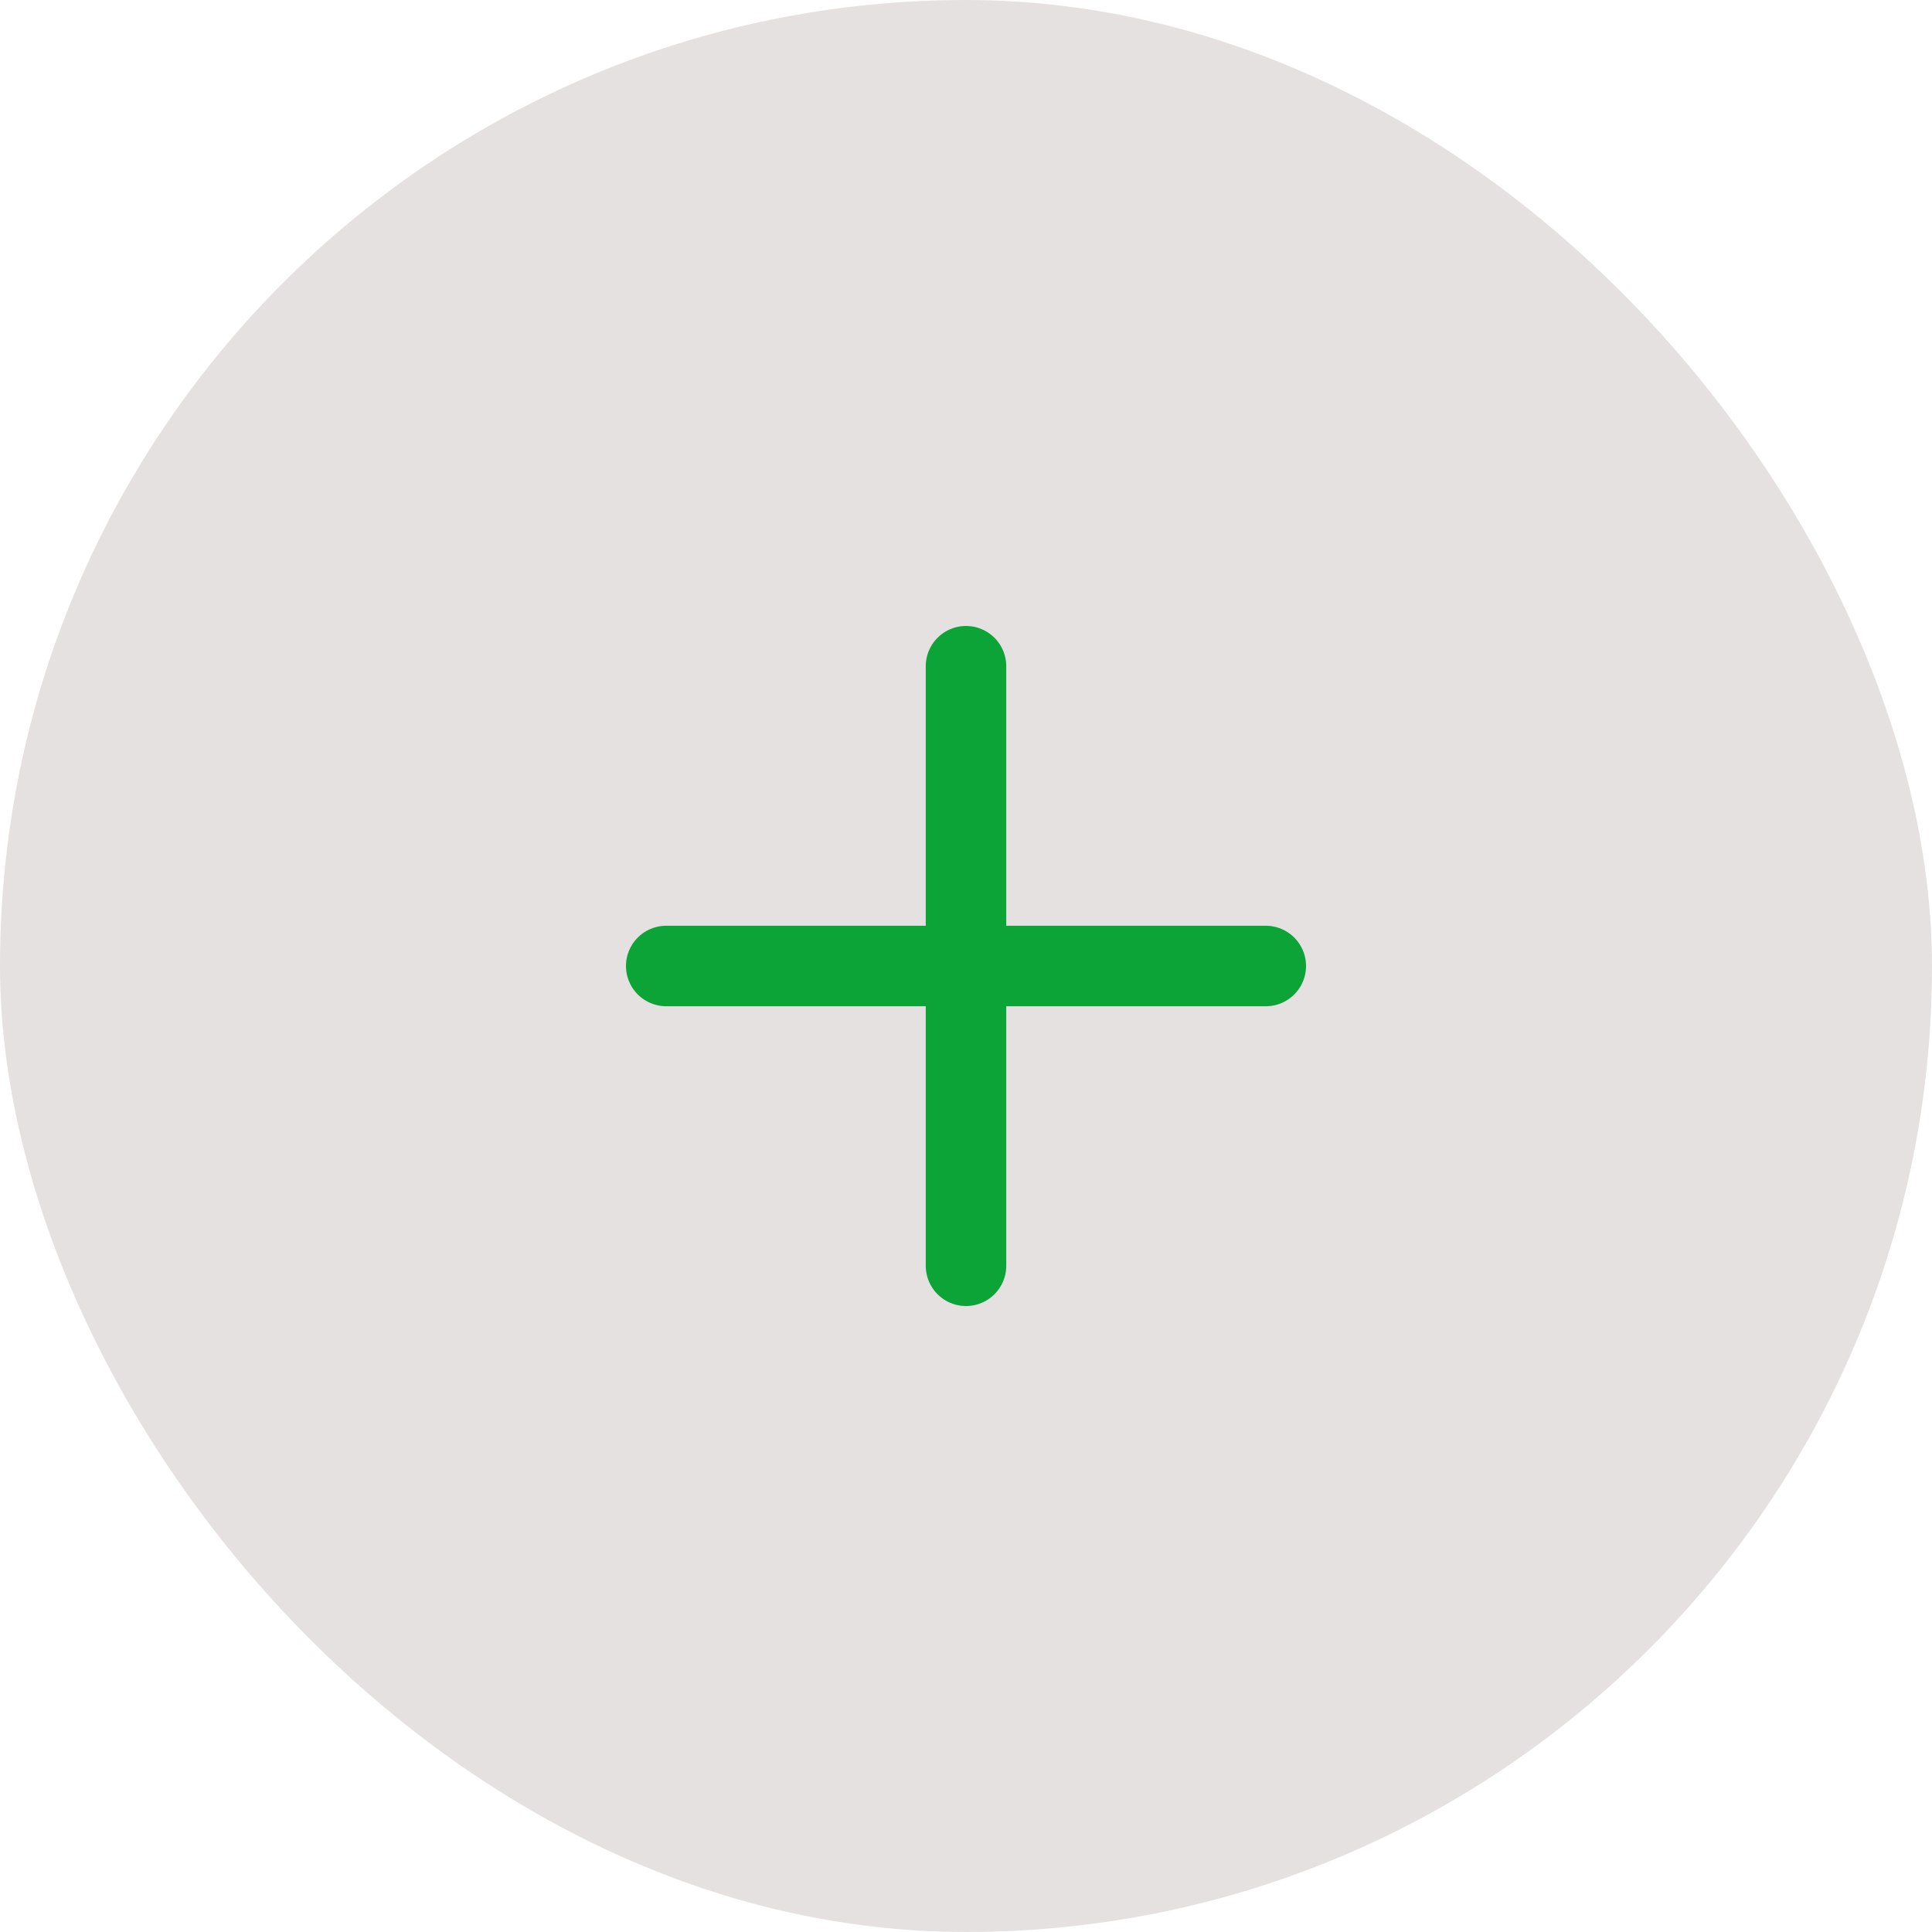 <svg width="48" height="48" viewBox="0 0 48 48" fill="none" xmlns="http://www.w3.org/2000/svg">
<rect width="48" height="48" rx="24" fill="#E5E1E0"/>
<path d="M24 16.552V31.448M16.552 24H31.448" stroke="#0DA437" stroke-width="2" stroke-linecap="round" stroke-linejoin="round"/>
</svg>
